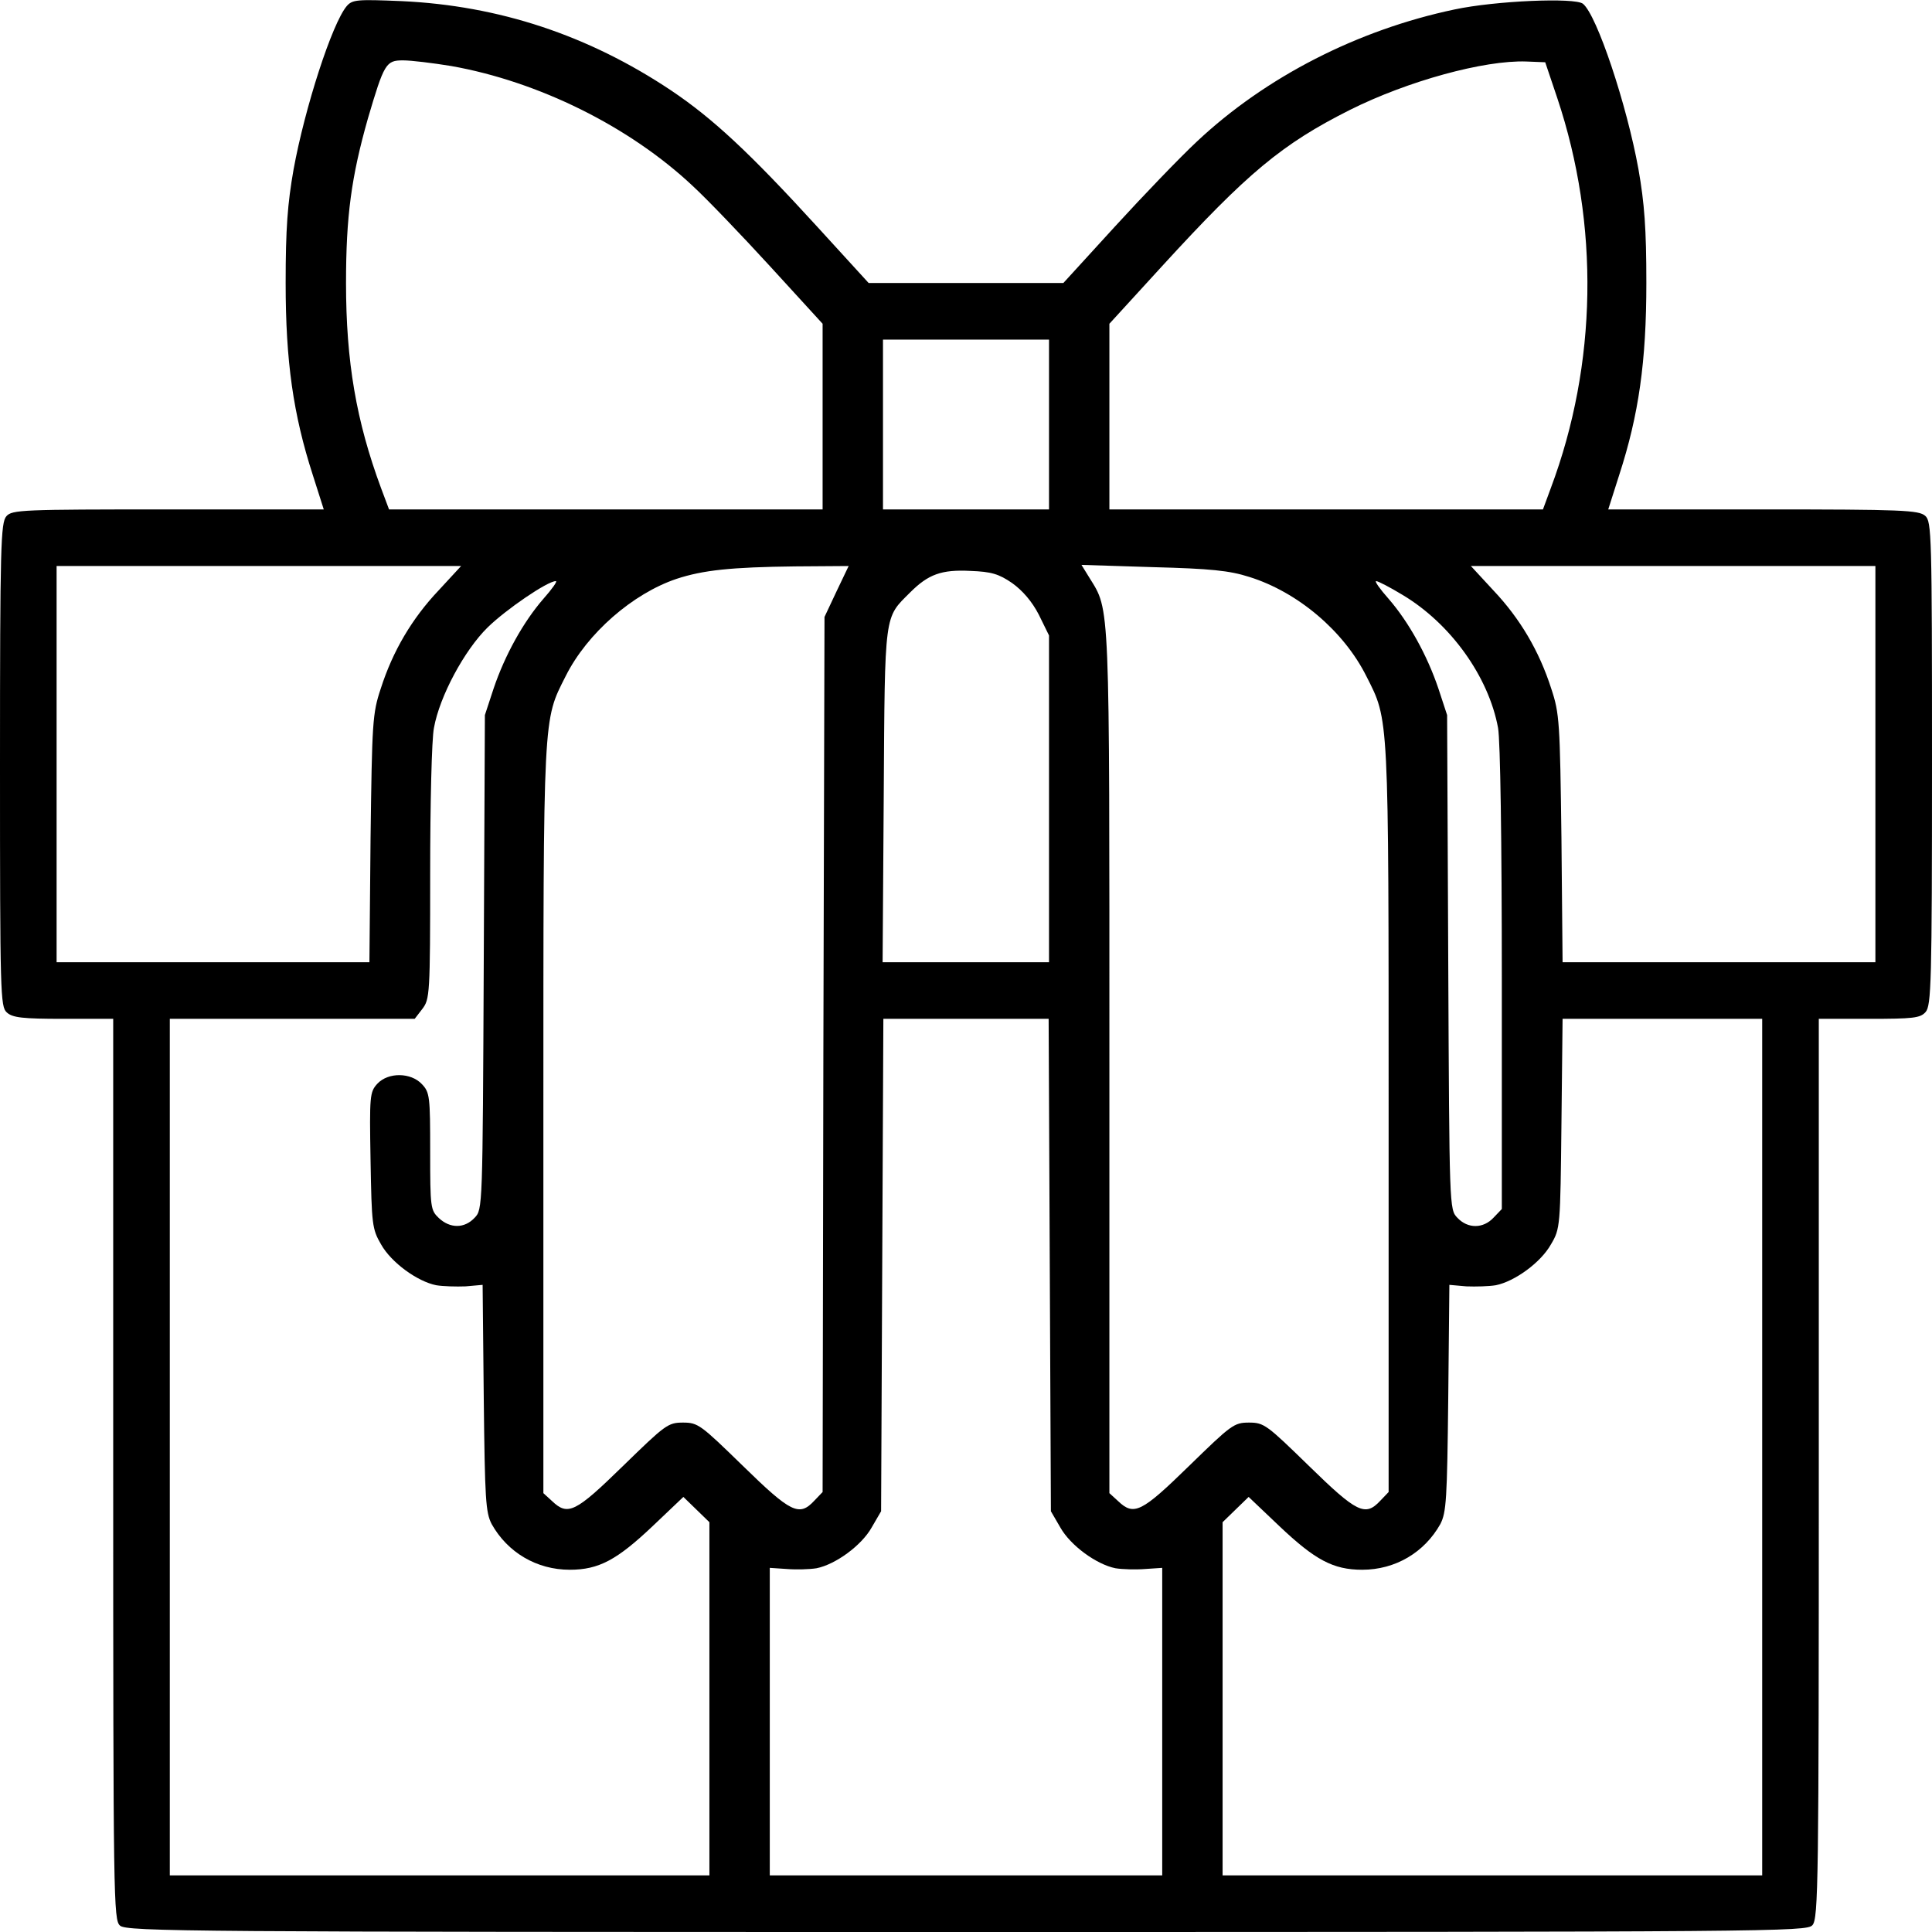 <?xml version="1.0" standalone="no"?>
<!DOCTYPE svg PUBLIC "-//W3C//DTD SVG 20010904//EN"
 "http://www.w3.org/TR/2001/REC-SVG-20010904/DTD/svg10.dtd">
<svg version="1.0" xmlns="http://www.w3.org/2000/svg"
 width="512pt" height="512pt" viewBox="0 0 512 512"
 preserveAspectRatio="xMidYMid meet">
<g transform="translate(0,512) scale(0.1,-0.1)"
fill="#000000" stroke="none">
<path d="M919 5104 c-39 -46 -111 -269 -141 -433 -16 -91 -21 -157 -21 -301 0
-208 20 -348 72 -509 l29 -91 -413 0 c-386 0 -413 -1 -428 -18 -15 -17 -17
-77 -17 -659 0 -607 1 -641 18 -656 15 -14 42 -17 150 -17 l132 0 0 -1193 c0
-1144 1 -1195 18 -1210 17 -16 187 -17 2244 -17 2143 0 2226 1 2241 18 16 17
17 115 17 1210 l0 1192 133 0 c117 0 136 2 150 18 15 17 17 77 17 659 0 607
-1 641 -18 656 -17 15 -61 17 -429 17 l-411 0 29 91 c52 160 72 301 72 509 0
144 -5 211 -21 302 -31 171 -110 408 -147 438 -21 17 -232 8 -340 -15 -257
-54 -501 -179 -683 -350 -44 -41 -142 -143 -217 -225 l-137 -150 -258 0 -258
0 -137 150 c-179 196 -276 286 -386 360 -220 147 -457 225 -714 237 -119 5
-131 4 -146 -13z m277 -159 c231 -41 472 -160 640 -318 37 -34 129 -130 205
-213 l139 -152 0 -246 0 -246 -574 0 -575 0 -21 56 c-66 178 -93 336 -93 544
0 177 14 281 58 436 43 146 48 154 93 154 22 0 79 -7 128 -15z m2931 -85 c112
-335 106 -705 -17 -1033 l-21 -57 -575 0 -574 0 0 246 0 246 139 152 c227 248
318 324 499 415 152 76 355 132 467 128 l50 -2 32 -95z m-1347 -865 l0 -225
-220 0 -220 0 0 225 0 225 220 0 220 0 0 -225z m-1618 -440 c-70 -74 -121
-160 -153 -260 -22 -66 -23 -89 -27 -397 l-3 -328 -415 0 -414 0 0 525 0 525
536 0 536 0 -60 -65z m1055 -2 l-32 -68 -3 -1160 -2 -1159 -22 -23 c-40 -43
-62 -32 -189 92 -112 109 -119 115 -159 115 -40 0 -47 -6 -159 -115 -126 -123
-146 -133 -188 -93 l-23 21 0 991 c0 1084 -1 1055 59 1174 57 114 178 219 294
258 70 23 144 31 314 33 l142 1 -32 -67z m1094 38 c128 -40 250 -143 310 -263
60 -119 59 -90 59 -1172 l0 -990 -22 -23 c-40 -43 -62 -32 -189 92 -112 109
-119 115 -159 115 -40 0 -47 -6 -159 -115 -126 -123 -146 -133 -188 -93 l-23
21 0 1142 c0 1235 2 1195 -53 1284 l-21 34 190 -6 c152 -4 202 -9 255 -26z
m1659 -496 l0 -525 -414 0 -415 0 -3 328 c-4 308 -5 331 -27 397 -32 100 -83
186 -153 260 l-60 65 536 0 536 0 0 -525z m-2288 480 c28 -20 53 -49 71 -84
l27 -55 0 -433 0 -433 -220 0 -221 0 3 443 c3 489 1 468 70 537 48 48 83 61
160 57 55 -2 75 -8 110 -32z m-1242 -42 c-53 -61 -102 -149 -132 -238 l-23
-70 -3 -655 c-3 -652 -3 -655 -24 -677 -27 -29 -65 -29 -95 -1 -22 21 -23 27
-23 177 0 145 -1 156 -22 178 -29 31 -89 32 -118 1 -20 -22 -21 -31 -18 -203
3 -170 4 -182 28 -223 27 -48 96 -98 146 -108 18 -3 53 -4 78 -3 l45 4 3 -300
c3 -269 5 -303 21 -334 42 -75 119 -121 207 -121 77 0 125 26 220 116 l81 77
34 -33 35 -34 0 -468 0 -468 -715 0 -715 0 0 1135 0 1135 324 0 325 0 20 26
c20 26 21 38 21 359 0 183 4 357 10 386 15 84 81 206 142 266 49 48 159 123
181 123 5 0 -10 -21 -33 -47z m2276 11 c128 -76 229 -217 254 -353 6 -32 10
-303 10 -664 l0 -611 -22 -23 c-27 -29 -68 -30 -96 0 -21 22 -21 25 -24 677
l-3 655 -23 70 c-30 89 -79 177 -132 238 -23 26 -38 47 -33 47 5 0 36 -16 69
-36z m-934 -1776 l3 -653 25 -43 c27 -48 96 -98 146 -108 18 -3 54 -4 79 -2
l45 3 0 -407 0 -408 -520 0 -520 0 0 408 0 407 45 -3 c25 -2 61 -1 79 2 50 10
119 60 146 108 l25 43 3 653 3 652 219 0 219 0 3 -652z m1888 -483 l0 -1135
-715 0 -715 0 0 468 0 468 35 34 34 33 81 -77 c95 -90 143 -116 220 -116 88 0
165 46 207 121 16 31 18 65 21 334 l3 300 45 -4 c25 -1 60 0 78 3 50 10 119
60 146 108 25 42 25 47 28 321 l3 277 265 0 264 0 0 -1135z"/>
</g>
</svg>
